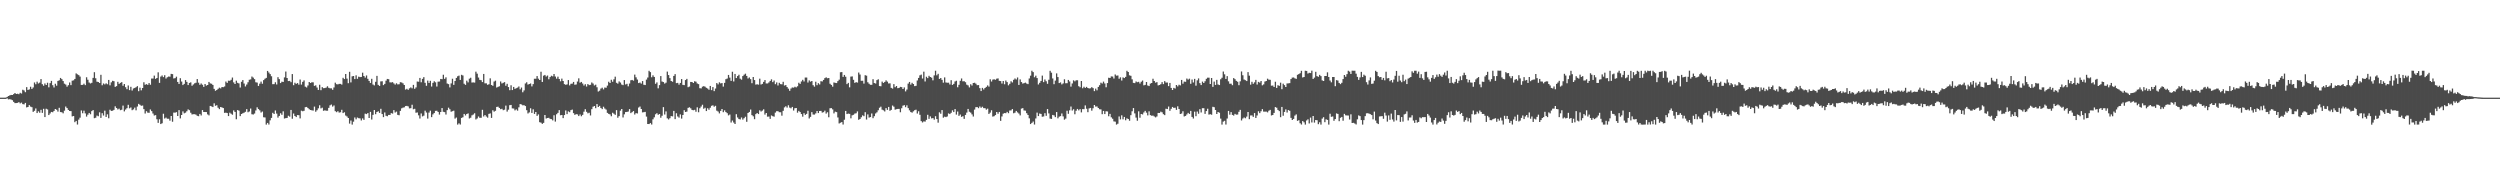 <?xml version="1.0" encoding="UTF-8"?>
<svg xmlns="http://www.w3.org/2000/svg" width="1920" height="150">
  <path d="M0 75.000h1v1.000H0zM1 75.000h1v1.000H1zM2 75.000h1v1.000H2zM3 75.000h1v1.000H3zM4 74.977h1v1.000H4zM5 74.426h1v1.078H5zM6 73.743h1v2.570H6zM7 73.263h1v2.921H7zM8 72.892h1v3.552H8zM9 72.935h1v4.040H9zM10 72.290h1v5.919H10zM11 71.432h1v7.761H11zM12 72.173h1v6.988H12zM13 71.965h1v7.054H13zM14 72.345h1v6.086H14zM15 71.294h1v8.118H15zM16 71.821h1v7.001H16zM17 68.925h1v11.048H17zM18 69.466h1v10.737H18zM19 70.795h1v8.233H19zM20 66.936h1v15.557H20zM21 69.072h1v13.129H21zM22 68.676h1v12.083H22zM23 66.602h1v15.271H23zM24 68.289h1v14.046H24zM25 67.156h1v18.745H25zM26 63.322h1v21.783H26zM27 64.737h1v18.560H27zM28 62.734h1v24.106H28zM29 64.098h1v21.403H29zM30 63.444h1v23.135H30zM31 60.738h1v23.600H31zM32 64.641h1v22.021H32zM33 65.831h1v17.725H33zM34 64.098h1v25.793H34zM35 65.259h1v18.274H35zM36 63.558h1v20.506H36zM37 67.090h1v21.263H37zM38 63.851h1v23.273H38zM39 62.112h1v23.868H39zM40 65.421h1v20.819H40zM41 67.186h1v18.031H41zM42 64.316h1v19.416H42zM43 65.797h1v18.471H43zM44 62.160h1v23.573H44zM45 61.645h1v21.130H45zM46 59.864h1v26.221H46zM47 60.750h1v25.465H47zM48 62.272h1v24.776H48zM49 64.272h1v20.746H49zM50 64.899h1v16.917H50zM51 66.547h1v16.445H51zM52 65.421h1v18.990H52zM53 63.332h1v21.904H53zM54 65.357h1v19.984H54zM55 61.949h1v27.431H55zM56 61.670h1v27.443H56zM57 60.642h1v33.190H57zM58 56.392h1v36.465H58zM59 57.072h1v38.585H59zM60 57.726h1v34.149H60zM61 58.834h1v31.512H61zM62 65.206h1v19.629H62zM63 65.163h1v21.831H63zM64 64.270h1v20.702H64zM65 65.385h1v21.705H65zM66 59.365h1v30.167H66zM67 61.219h1v26.871H67zM68 63.377h1v23.344H68zM69 64.094h1v23.650H69zM70 63.583h1v21.751H70zM71 59.798h1v24.738H71zM72 55.472h1v35.291H72zM73 60.102h1v30.334H73zM74 62.718h1v26.044H74zM75 62.986h1v26.326H75zM76 63.728h1v22.543H76zM77 57.463h1v33.085H77zM78 65.506h1v21.428H78zM79 64.082h1v24.653H79zM80 64.826h1v20.167H80zM81 64.023h1v25.774H81zM82 64.691h1v23.103H82zM83 61.370h1v29.448H83zM84 65.554h1v18.713H84zM85 63.233h1v21.968H85zM86 62.032h1v23.035H86zM87 62.347h1v22.018H87zM88 66.728h1v14.925H88zM89 66.126h1v16.832H89zM90 62.798h1v21.268H90zM91 64.410h1v19.052H91zM92 63.620h1v21.034H92zM93 63.068h1v21.197H93zM94 65.833h1v15.262H94zM95 64.497h1v21.082H95zM96 66.946h1v17.194H96zM97 68.481h1v14.607H97zM98 65.625h1v14.868H98zM99 69.202h1v13.980H99zM100 66.682h1v15.862H100zM101 69.532h1v15.111H101zM102 67.925h1v16.106H102zM103 67.545h1v15.095H103zM104 66.969h1v17.764H104zM105 66.167h1v15.649H105zM106 70.061h1v9.707H106zM107 67.312h1v13.168H107zM108 69.363h1v11.895H108zM109 67.596h1v13.442H109zM110 63.183h1v20.627H110zM111 65.078h1v22.119H111zM112 64.606h1v20.815H112zM113 65.199h1v21.341H113zM114 63.787h1v22.826H114zM115 65.067h1v19.006H115zM116 60.287h1v25.042H116zM117 60.340h1v26.852H117zM118 58.065h1v30.688H118zM119 60.564h1v27.837H119zM120 59.885h1v31.728H120zM121 55.527h1v38.814H121zM122 63.666h1v27.953H122zM123 58.836h1v36.433H123zM124 57.976h1v36.678H124zM125 59.253h1v28.093H125zM126 57.761h1v33.263H126zM127 60.333h1v30.009H127zM128 59.324h1v31.879H128zM129 58.804h1v32.375H129zM130 58.859h1v33.815H130zM131 56.719h1v32.364H131zM132 56.944h1v36.534H132zM133 60.249h1v26.225H133zM134 60.004h1v26.523H134zM135 58.868h1v27.225H135zM136 62.931h1v26.145H136zM137 64.460h1v20.105H137zM138 60.043h1v30.901H138zM139 62.622h1v25.703H139zM140 65.307h1v20.242H140zM141 64.403h1v22.655H141zM142 61.514h1v25.008H142zM143 62.858h1v22.581H143zM144 65.311h1v18.693H144zM145 63.686h1v20.954H145zM146 63.256h1v23.332H146zM147 65.831h1v22.066H147zM148 64.858h1v22.852H148zM149 63.979h1v23.717H149zM150 63.519h1v24.545H150zM151 60.745h1v28.173H151zM152 63.494h1v25.765H152zM153 65.108h1v22.414H153zM154 64.089h1v24.600H154zM155 65.078h1v19.471H155zM156 66.692h1v19.306H156zM157 64.490h1v21.515H157zM158 65.723h1v20.364H158zM159 65.305h1v22.538H159zM160 62.901h1v25.717H160zM161 64.050h1v17.331H161zM162 64.304h1v17.395H162zM163 65.213h1v17.033H163zM164 68.230h1v11.105H164zM165 69.720h1v11.536H165zM166 69.111h1v11.707H166zM167 68.186h1v14.566H167zM168 67.328h1v16.482H168zM169 67.900h1v14.255H169zM170 66.797h1v15.745H170zM171 66.980h1v16.013H171zM172 66.383h1v20.297H172zM173 62.634h1v23.886H173zM174 63.636h1v23.195H174zM175 61.965h1v27.161H175zM176 62.077h1v24.470H176zM177 61.301h1v26.024H177zM178 59.525h1v28.610H178zM179 63.297h1v21.469H179zM180 64.487h1v21.490H180zM181 61.956h1v29.633H181zM182 63.570h1v20.945H182zM183 64.071h1v20.901H183zM184 67.204h1v21.998H184zM185 62.803h1v24.731H185zM186 61.514h1v25.484H186zM187 64.160h1v22.348H187zM188 66.424h1v19.444H188zM189 64.899h1v18.896H189zM190 63.185h1v23.014H190zM191 61.253h1v24.367H191zM192 60.972h1v22.403H192zM193 58.775h1v28.979H193zM194 59.610h1v28.354H194zM195 60.764h1v26.422H195zM196 63.194h1v21.657H196zM197 63.457h1v18.983H197zM198 65.975h1v17.780H198zM199 64.281h1v20.460H199zM200 62.668h1v23.756H200zM201 64.300h1v21.339H201zM202 61.546h1v28.526H202zM203 60.489h1v29.732H203zM204 59.807h1v35.889H204zM205 54.478h1v39.922H205zM206 55.703h1v39.951H206zM207 56.918h1v35.495H207zM208 58.594h1v31.954H208zM209 64.671h1v21.945H209zM210 64.625h1v22.943H210zM211 63.203h1v21.622H211zM212 64.851h1v22.417H212zM213 59.294h1v31.027H213zM214 60.782h1v28.239H214zM215 63.817h1v23.179H215zM216 62.709h1v25.481H216zM217 62.938h1v22.543H217zM218 59.438h1v31.602H218zM219 54.961h1v35.760H219zM220 59.912h1v30.684H220zM221 62.263h1v26.603H221zM222 62.086h1v27.509H222zM223 63.112h1v21.334H223zM224 56.886h1v34.300H224zM225 65.437h1v21.778H225zM226 63.528h1v25.541H226zM227 64.394h1v25.520H227zM228 63.776h1v24.582H228zM229 65.039h1v23.431H229zM230 61.100h1v29.812H230zM231 64.982h1v20.018H231zM232 62.888h1v22.545H232zM233 61.748h1v23.332H233zM234 66.582h1v15.742H234zM235 67.181h1v14.937H235zM236 65.657h1v17.329H236zM237 62.986h1v20.929H237zM238 63.766h1v20.730H238zM239 63.199h1v21.538H239zM240 63.254h1v21.666H240zM241 65.945h1v15.939H241zM242 65.511h1v20.288H242zM243 67.207h1v17.480H243zM244 69.086h1v14.138H244zM245 65.051h1v15.775H245zM246 69.292h1v13.950H246zM247 66.895h1v15.804H247zM248 67.731h1v17.340H248zM249 67.630h1v17.118H249zM250 67.294h1v17.768H250zM251 66.270h1v18.793H251zM252 67.417h1v15.424H252zM253 67.836h1v13.081H253zM254 67.857h1v12.431H254zM255 68.974h1v12.881H255zM256 67.186h1v13.802H256zM257 63.506h1v21.902H257zM258 64.643h1v21.535H258zM259 64.801h1v20.620H259zM260 64.433h1v22.050H260zM261 64.394h1v21.849H261zM262 64.996h1v19.343H262zM263 59.736h1v27.093H263zM264 60.718h1v25.493H264zM265 56.847h1v31.858H265zM266 60.370h1v29.098H266zM267 63.883h1v26.765H267zM268 55.151h1v39.798H268zM269 63.265h1v29.279H269zM270 58.637h1v37.077H270zM271 58.353h1v35.072H271zM272 60.709h1v29.482H272zM273 57.848h1v33.822H273zM274 60.514h1v29.766H274zM275 58.903h1v31.858H275zM276 59.260h1v31.661H276zM277 59.072h1v33.458H277zM278 55.817h1v35.094H278zM279 58.385h1v33.680H279zM280 59.596h1v27.697H280zM281 57.946h1v29.686H281zM282 60.507h1v26.312H282zM283 62.155h1v28.477H283zM284 63.693h1v22.204H284zM285 60.519h1v31.304H285zM286 64.909h1v23.321H286zM287 65.607h1v18.867H287zM288 62.814h1v24.900H288zM289 58.285h1v27.718H289zM290 65.202h1v20.226H290zM291 66.007h1v20.721H291zM292 62.492h1v21.050H292zM293 62.393h1v25.193H293zM294 65.394h1v24.543H294zM295 64.428h1v21.934H295zM296 61.931h1v27.003H296zM297 60.631h1v28.658H297zM298 60.809h1v27.466H298zM299 63.222h1v25.037H299zM300 63.345h1v23.566H300zM301 63.100h1v24.168H301zM302 64.069h1v20.515H302zM303 64.957h1v21.469H303zM304 63.947h1v21.767H304zM305 64.826h1v23.378H305zM306 64.712h1v23.813H306zM307 63.119h1v22.037H307zM308 63.357h1v19.830H308zM309 64.009h1v18.695H309zM310 65.275h1v17.155H310zM311 68.797h1v12.639H311zM312 68.218h1v13.101H312zM313 68.999h1v12.698H313zM314 67.847h1v15.381H314zM315 67.122h1v15.960H315zM316 67.841h1v12.600H316zM317 65.179h1v18.755H317zM318 68.188h1v15.395H318zM319 67.131h1v19.473H319zM320 62.599h1v23.765H320zM321 62.764h1v25.820H321zM322 59.855h1v31.197H322zM323 63.160h1v24.005H323zM324 60.571h1v28.819H324zM325 59.219h1v29.588H325zM326 63.599h1v21.396H326zM327 65.900h1v20.526H327zM328 61.880h1v29.205H328zM329 63.705h1v22.792H329zM330 62.068h1v22.916H330zM331 66.470h1v23.463H331zM332 63.638h1v24.243H332zM333 62.418h1v24.422H333zM334 63.242h1v21.881H334zM335 66.451h1v18.587H335zM336 62.716h1v23.225H336zM337 62.608h1v25.397H337zM338 60.619h1v25.410H338zM339 60.848h1v22.140H339zM340 57.401h1v28.464H340zM341 60.569h1v25.541H341zM342 59.383h1v28.553H342zM343 64.174h1v20.407H343zM344 64.595h1v18.114H344zM345 67.113h1v16.779H345zM346 64.069h1v21.728H346zM347 60.464h1v24.960H347zM348 65.197h1v19.789H348zM349 62.210h1v28.896H349zM350 59.864h1v30.396H350zM351 58.548h1v37.154H351zM352 58.044h1v36.699H352zM353 61.377h1v34.289H353zM354 57.447h1v33.131H354zM355 57.935h1v32.121H355zM356 64.320h1v23.181H356zM357 65.192h1v23.479H357zM358 61.935h1v25.600H358zM359 63.281h1v23.820H359zM360 60.425h1v30.574H360zM361 59.704h1v30.693H361zM362 63.407h1v25.191H362zM363 63.295h1v24.685H363zM364 63.421h1v23.568H364zM365 55.053h1v36.710H365zM366 56.593h1v34.364H366zM367 59.530h1v29.924H367zM368 61.313h1v29.171H368zM369 61.613h1v28.832H369zM370 63.041h1v21.272H370zM371 56.802h1v32.664H371zM372 63.986h1v24.323H372zM373 63.986h1v25.518H373zM374 65.119h1v25.241H374zM375 64.728h1v22.710H375zM376 60.173h1v26.935H376zM377 65.305h1v25.243H377zM378 65.911h1v18.759H378zM379 62.622h1v23.161H379zM380 61.949h1v23.138H380zM381 67.213h1v14.912H381zM382 66.733h1v15.193H382zM383 66.229h1v16.676H383zM384 62.569h1v21.318H384zM385 64.094h1v19.441H385zM386 63.577h1v21.048H386zM387 63.062h1v21.158H387zM388 65.838h1v15.278H388zM389 64.346h1v21.352H389zM390 66.868h1v17.365H390zM391 69.292h1v11.494H391zM392 65.495h1v15.088H392zM393 69.152h1v14.122H393zM394 66.769h1v16.601H394zM395 68.241h1v16.553H395zM396 67.738h1v16.301H396zM397 67.266h1v17.715H397zM398 66.385h1v16.061H398zM399 68.628h1v11.272H399zM400 67.245h1v12.998H400zM401 70.871h1v10.009H401zM402 69.406h1v11.391H402zM403 64.080h1v17.379H403zM404 63.201h1v21.421H404zM405 64.986h1v22.133H405zM406 64.506h1v21.806H406zM407 64.119h1v19.032H407zM408 66.360h1v20.368H408zM409 64.634h1v19.343H409zM410 60.484h1v27.015H410zM411 60.471h1v25.555H411zM412 58.415h1v30.547H412zM413 60.427h1v27.422H413zM414 61.459h1v32.375H414zM415 55.115h1v39.079H415zM416 62.910h1v32.224H416zM417 58.102h1v36.273H417zM418 57.573h1v30.730H418zM419 58.804h1v32.249H419zM420 58.008h1v32.602H420zM421 60.853h1v29.604H421zM422 59.180h1v32.124H422zM423 58.175h1v33.316H423zM424 58.642h1v33.824H424zM425 56.845h1v31.684H425zM426 58.768h1v34.637H426zM427 60.402h1v27.351H427zM428 58.866h1v27.800H428zM429 60.670h1v23.932H429zM430 62.473h1v26.038H430zM431 60.368h1v27.928H431zM432 62.194h1v28.537H432zM433 64.593h1v23.760H433zM434 65.108h1v19.723H434zM435 64.817h1v22.838H435zM436 61.498h1v24.072H436zM437 65.600h1v20.592H437zM438 64.355h1v20.210H438zM439 64.222h1v19.977H439zM440 62.936h1v23.939H440zM441 65.101h1v23.129H441zM442 64.890h1v22.771H442zM443 62.604h1v25.259H443zM444 60.164h1v28.960H444zM445 63.487h1v24.440H445zM446 62.920h1v26.379H446zM447 64.137h1v24.065H447zM448 65.675h1v20.103H448zM449 64.650h1v19.240H449zM450 66.431h1v19.423H450zM451 64.581h1v22.474H451zM452 65.403h1v21.156H452zM453 65.110h1v23.579H453zM454 63.357h1v20.515H454zM455 64.169h1v17.777H455zM456 65.634h1v15.765H456zM457 65.034h1v18.073H457zM458 67.023h1v12.881H458zM459 70.294h1v11.870H459zM460 69.658h1v11.655H460zM461 68.060h1v14.836H461zM462 67.307h1v16.505H462zM463 68.683h1v13.291H463zM464 67.227h1v16.152H464zM465 67.378h1v16.784H465zM466 65.719h1v20.947H466zM467 62.787h1v24.678H467zM468 63.760h1v24.078H468zM469 61.214h1v28.100H469zM470 62.769h1v23.801H470zM471 60.905h1v26.454H471zM472 58.859h1v29.372H472zM473 63.597h1v20.963H473zM474 64.254h1v26.152H474zM475 62.492h1v26.692H475zM476 63.359h1v21.618H476zM477 64.911h1v18.816H477zM478 65.403h1v24.802H478zM479 61.510h1v26.292H479zM480 64.881h1v21.178H480zM481 64.366h1v21.606H481zM482 66.284h1v19.395H482zM483 64.137h1v19.702H483zM484 61.661h1v25.223H484zM485 61.398h1v24.712H485zM486 61.977h1v23.328H486zM487 57.298h1v30.675H487zM488 59.379h1v27.486H488zM489 61.075h1v26.056H489zM490 63.801h1v18.775H490zM491 63.368h1v18.441H491zM492 64.215h1v19.489H492zM493 62.283h1v24.060H493zM494 65.087h1v21.098H494zM495 65.355h1v20.567H495zM496 61.123h1v28.423H496zM497 59.571h1v35.660H497zM498 54.380h1v40.897H498zM499 55.419h1v39.120H499zM500 59.344h1v36.314H500zM501 57.859h1v33.778H501zM502 59.095h1v31.030H502zM503 64.375h1v23.369H503zM504 63.306h1v23.641H504zM505 67.820h1v20.357H505zM506 65.382h1v22.153H506zM507 58.438h1v31.975H507zM508 62.638h1v26.253H508zM509 63.018h1v19.242H509zM510 64.204h1v23.769H510zM511 63.464h1v22.066H511zM512 55.005h1v35.850H512zM513 57.630h1v34.138H513zM514 60.015h1v30.755H514zM515 62.206h1v26.946H515zM516 62.785h1v26.601H516zM517 58.319h1v26.852H517zM518 56.946h1v34.547H518zM519 63.826h1v23.158H519zM520 63.650h1v25.806H520zM521 65.034h1v25.307H521zM522 63.716h1v24.165H522zM523 60.748h1v30.336H523zM524 65.174h1v23.154H524zM525 65.369h1v19.251H525zM526 61.514h1v24.500H526zM527 60.578h1v25.131H527zM528 66.959h1v15.894H528zM529 66.479h1v15.894H529zM530 62.924h1v20.293H530zM531 62.981h1v21.462H531zM532 63.737h1v20.931H532zM533 62.393h1v21.920H533zM534 62.734h1v23.074H534zM535 64.124h1v18.308H535zM536 64.595h1v21.602H536zM537 67.740h1v15.417H537zM538 67.893h1v13.909H538zM539 66.547h1v13.870H539zM540 66.158h1v17.331H540zM541 66.563h1v16.175H541zM542 67.413h1v17.862H542zM543 67.973h1v15.191H543zM544 68.937h1v15.314H544zM545 66.003h1v16.715H545zM546 69.209h1v12.048H546zM547 66.861h1v14.033H547zM548 69.999h1v11.984H548zM549 68.001h1v13.259H549zM550 63.778h1v21.233H550zM551 64.794h1v20.849H551zM552 63.215h1v23.891H552zM553 64.025h1v21.146H553zM554 63.778h1v19.913H554zM555 66.486h1v19.698H555zM556 63.666h1v21.078H556zM557 60.841h1v25.250H557zM558 60.329h1v26.587H558zM559 57.534h1v31.078H559zM560 59.601h1v28.374H560zM561 62.128h1v31.954H561zM562 55.101h1v37.443H562zM563 62.556h1v31.535H563zM564 56.797h1v38.452H564zM565 59.962h1v27.759H565zM566 58.415h1v31.812H566zM567 57.372h1v34.074H567zM568 60.397h1v31.357H568zM569 61.189h1v29.002H569zM570 58.397h1v33.435H570zM571 57.369h1v33.430H571zM572 56.598h1v33.044H572zM573 58.333h1v35.213H573zM574 60.258h1v26.507H574zM575 59.482h1v26.479H575zM576 60.750h1v23.392H576zM577 63.881h1v24.527H577zM578 59.134h1v30.226H578zM579 61.482h1v30.057H579zM580 64.986h1v22.680H580zM581 64.732h1v22.044H581zM582 65.002h1v22.614H582zM583 60.429h1v24.284H583zM584 64.911h1v20.755H584zM585 64.412h1v20.535H585zM586 62.853h1v21.121H586zM587 61.489h1v26.546H587zM588 64.105h1v22.659H588zM589 64.089h1v25.536H589zM590 63.341h1v26.145H590zM591 62.176h1v29.095H591zM592 60.951h1v27.745H592zM593 63.089h1v26.134H593zM594 61.874h1v27.715H594zM595 64.641h1v21.861H595zM596 63.288h1v22.121H596zM597 65.614h1v19.764H597zM598 63.574h1v22.595H598zM599 64.618h1v21.609H599zM600 64.753h1v24.099H600zM601 62.840h1v22.254H601zM602 65.698h1v16.798H602zM603 65.330h1v16.306H603zM604 66.854h1v15.770H604zM605 68.088h1v12.753H605zM606 69.733h1v12.900H606zM607 67.999h1v15.211H607zM608 67.172h1v14.944H608zM609 67.332h1v17.537H609zM610 66.605h1v16.541H610zM611 67.129h1v15.800H611zM612 66.227h1v20.320H612zM613 63.547h1v21.581H613zM614 64.419h1v21.650H614zM615 62.583h1v24.998H615zM616 61.267h1v28.338H616zM617 62.574h1v24.353H617zM618 59.534h1v28.672H618zM619 59.553h1v27.910H619zM620 63.368h1v21.677H620zM621 61.727h1v29.265H621zM622 62.725h1v27.015H622zM623 62.222h1v23.872H623zM624 65.458h1v22.508H624zM625 66.538h1v21.490H625zM626 62.778h1v24.289H626zM627 65.428h1v19.812H627zM628 63.874h1v22.955H628zM629 64.879h1v20.348H629zM630 62.370h1v22.758H630zM631 62.569h1v23.904H631zM632 61.379h1v24.809H632zM633 59.995h1v24.978H633zM634 59.367h1v27.898H634zM635 60.118h1v26.081H635zM636 59.889h1v30.146H636zM637 64.297h1v18.851H637zM638 65.213h1v17.812H638zM639 66.586h1v17.425H639zM640 63.320h1v23.790H640zM641 63.638h1v22.147H641zM642 63.819h1v22.284H642zM643 62.318h1v27.919H643zM644 61.205h1v33.632H644zM645 55.522h1v38.743H645zM646 55.364h1v38.386H646zM647 59.035h1v36.626H647zM648 57.543h1v34.415H648zM649 58.921h1v26.273H649zM650 64.622h1v23.003H650zM651 63.618h1v23.614H651zM652 67.081h1v20.350H652zM653 58.823h1v32.069H653zM654 58.667h1v29.890H654zM655 61.272h1v26.910H655zM656 63.622h1v23.607H656zM657 63.091h1v23.911H657zM658 63.457h1v22.110H658zM659 55.687h1v36.335H659zM660 57.225h1v34.151H660zM661 62.048h1v27.990H661zM662 61.979h1v26.608H662zM663 64.215h1v25.026H663zM664 57.758h1v28.427H664zM665 58.102h1v33.675H665zM666 63.181h1v24.685H666zM667 64.325h1v25.992H667zM668 65.147h1v24.779H668zM669 65.112h1v22.048H669zM670 60.816h1v29.942H670zM671 63.812h1v25.410H671zM672 64.176h1v22.943H672zM673 61.542h1v24.726H673zM674 60.873h1v23.815H674zM675 66.106h1v16.635H675zM676 66.250h1v15.692H676zM677 62.668h1v21.572H677zM678 63.677h1v21.055H678zM679 62.920h1v22.668H679zM680 61.677h1v21.384H680zM681 62.686h1v21.705H681zM682 64.121h1v18.011H682zM683 64.023h1v21.064H683zM684 67.500h1v16.855H684zM685 68.024h1v13.007H685zM686 64.613h1v17.292H686zM687 66.994h1v17.246H687zM688 66.053h1v17.823H688zM689 67.712h1v15.937H689zM690 67.509h1v16.102H690zM691 66.737h1v19.501H691zM692 66.914h1v16.251H692zM693 68.333h1v12.820H693zM694 67.108h1v13.616H694zM695 70.173h1v12.135H695zM696 68.749h1v12.151H696zM697 64.227h1v18.826H697zM698 62.926h1v21.835H698zM699 64.959h1v21.105H699zM700 63.574h1v22.959H700zM701 64.515h1v20.995H701zM702 66.161h1v18.459H702zM703 65.881h1v18.356H703zM704 61.782h1v25.422H704zM705 59.878h1v25.571H705zM706 57.838h1v30.352H706zM707 57.312h1v35.724H707zM708 60.317h1v33.746H708zM709 55.035h1v38.175H709zM710 62.583h1v30.785H710zM711 58.914h1v33.133H711zM712 60.022h1v28.134H712zM713 58.191h1v33.124H713zM714 59.118h1v30.279H714zM715 59.642h1v31.295H715zM716 61.718h1v28.954H716zM717 57.898h1v34.012H717zM718 54.341h1v34.875H718zM719 57.843h1v33.620H719zM720 56.701h1v37.514H720zM721 60.606h1v25.683H721zM722 59.896h1v27.434H722zM723 61.333h1v23.186H723zM724 63.483h1v26.905H724zM725 59.431h1v30.153H725zM726 63.357h1v26.624H726zM727 63.565h1v25.905H727zM728 63.476h1v23.625H728zM729 64.881h1v22.737H729zM730 61.608h1v25.019H730zM731 65.213h1v19.530H731zM732 64.403h1v21.659H732zM733 62.585h1v21.174H733zM734 61.981h1v26.040H734zM735 67.019h1v18.615H735zM736 65.103h1v23.902H736zM737 62.032h1v25.953H737zM738 60.283h1v29.457H738zM739 62.482h1v26.754H739zM740 62.345h1v28.951H740zM741 63.146h1v25.111H741zM742 65.046h1v21.412H742zM743 65.586h1v18.086H743zM744 67.140h1v18.690H744zM745 64.705h1v21.769H745zM746 65.694h1v22.160H746zM747 63.762h1v25.740H747zM748 63.531h1v20.629H748zM749 64.249h1v18.089H749zM750 65.458h1v16.791H750zM751 65.346h1v17.747H751zM752 67.708h1v14.074H752zM753 69.944h1v12.849H753zM754 67.477h1v14.500H754zM755 68.729h1v14.321H755zM756 67.589h1v15.509H756zM757 66.735h1v17.475H757zM758 65.609h1v17.844H758zM759 66.529h1v20.966H759zM760 60.892h1v25.566H760zM761 62.620h1v22.085H761zM762 61.139h1v28.402H762zM763 60.878h1v28.372H763zM764 61.308h1v27.038H764zM765 60.423h1v25.587H765zM766 60.203h1v27.164H766zM767 62.112h1v23.852H767zM768 62.279h1v30.521H768zM769 64.133h1v25.314H769zM770 62.226h1v25.058H770zM771 64.737h1v22.103H771zM772 61.862h1v25.051H772zM773 63.098h1v22.824H773zM774 65.554h1v21.394H774zM775 64.378h1v20.531H775zM776 62.402h1v22.392H776zM777 63.343h1v20.414H777zM778 61.283h1v25.692H778zM779 60.283h1v26.266H779zM780 61.052h1v24.140H780zM781 59.491h1v26.834H781zM782 65.211h1v21.984H782zM783 60.981h1v27.633H783zM784 63.039h1v20.384H784zM785 64.211h1v18.846H785zM786 63.826h1v20.991H786zM787 63.437h1v21.558H787zM788 64.174h1v22.751H788zM789 64.625h1v23.669H789zM790 60.237h1v30.636H790zM791 58.122h1v37.143H791zM792 54.323h1v40.047H792zM793 55.419h1v37.903H793zM794 59.365h1v36.292H794zM795 58.134h1v32.842H795zM796 59.942h1v26.543H796zM797 64.883h1v24.259H797zM798 63.570h1v23.607H798zM799 62.171h1v25.319H799zM800 58.074h1v31.567H800zM801 63.080h1v26.340H801zM802 61.052h1v25.907H802zM803 62.432h1v26.527H803zM804 64.341h1v19.409H804zM805 61.230h1v25.857H805zM806 54.369h1v36.726H806zM807 55.808h1v35.513H807zM808 60.242h1v28.040H808zM809 64.668h1v23.973H809zM810 61.906h1v28.056H810zM811 56.362h1v29.697H811zM812 59.184h1v31.675H812zM813 63.808h1v25.768H813zM814 63.265h1v25.903H814zM815 64.842h1v22.295H815zM816 64.048h1v25.340H816zM817 60.892h1v31.002H817zM818 63.936h1v27.152H818zM819 63.899h1v21.142H819zM820 61.377h1v26.031H820zM821 62.567h1v22.169H821zM822 66.499h1v15.301H822zM823 64.121h1v20.792H823zM824 61.697h1v22.195H824zM825 62.469h1v25.312H825zM826 61.638h1v23.401H826zM827 61.629h1v22.046H827zM828 66.216h1v18.574H828zM829 67.019h1v16.814H829zM830 62.228h1v24.069H830zM831 67.799h1v16.010H831zM832 66.591h1v17.267H832zM833 67.527h1v13.426H833zM834 66.696h1v16.800H834zM835 67.598h1v18.549H835zM836 67.941h1v15.303H836zM837 67.770h1v15.118H837zM838 66.898h1v18.073H838zM839 67.701h1v15.466H839zM840 70.010h1v10.609H840zM841 68.047h1v13.824H841zM842 69.351h1v12.424H842zM843 66.742h1v16.205H843zM844 65.435h1v18.505H844zM845 63.503h1v20.531H845zM846 64.169h1v23.559H846zM847 62.682h1v22.492H847zM848 64.112h1v23.490H848zM849 67.001h1v18.466H849zM850 63.776h1v21.806H850zM851 59.690h1v29.622H851zM852 59.901h1v27.544H852zM853 58.658h1v31.451H853zM854 58.784h1v32.401H854zM855 60.299h1v32.938H855zM856 57.207h1v36.237H856zM857 58.095h1v37.614H857zM858 57.944h1v37.067H858zM859 60.464h1v28.995H859zM860 59.383h1v32.295H860zM861 61.826h1v26.745H861zM862 59.441h1v32.197H862zM863 59.942h1v29.862H863zM864 59.038h1v33.314H864zM865 54.359h1v36.514H865zM866 55.273h1v36.113H866zM867 57.864h1v34.866H867zM868 58.221h1v30.258H868zM869 60.928h1v24.516H869zM870 63.625h1v19.352H870zM871 63.828h1v23.282H871zM872 62.569h1v27.766H872zM873 63.151h1v29.567H873zM874 62.803h1v22.689H874zM875 64.165h1v26.262H875zM876 62.748h1v24.797H876zM877 61.835h1v26.058H877zM878 65.547h1v20.821H878zM879 65.167h1v19.991H879zM880 62.979h1v23.559H880zM881 65.620h1v22.991H881zM882 66.094h1v19.416H882zM883 64.222h1v24.220H883zM884 63.741h1v25.131H884zM885 60.466h1v28.340H885zM886 62.208h1v27.230H886zM887 63.512h1v26.653H887zM888 63.057h1v26.365H888zM889 65.598h1v21.135H889zM890 65.305h1v21.465H890zM891 64.677h1v21.105H891zM892 63.080h1v23.181H892zM893 64.634h1v23.051H893zM894 62.292h1v26.127H894zM895 63.405h1v20.087H895zM896 63.403h1v20.375H896zM897 66.154h1v15.678H897zM898 63.684h1v21.428H898zM899 67.520h1v16.033H899zM900 69.120h1v12.991H900zM901 67.481h1v15.401H901zM902 67.985h1v14.713H902zM903 65.259h1v19.105H903zM904 66.362h1v15.319H904zM905 65.078h1v18.629H905zM906 65.572h1v21.973H906zM907 61.395h1v25.806H907zM908 64.252h1v21.185H908zM909 62.663h1v26.761H909zM910 62.805h1v26.239H910zM911 60.313h1v27.585H911zM912 61.153h1v25.532H912zM913 60.402h1v27.102H913zM914 64.382h1v20.789H914zM915 61.091h1v28.729H915zM916 63.322h1v27.713H916zM917 60.587h1v25.188H917zM918 65.794h1v23.440H918zM919 61.674h1v23.973H919zM920 60.235h1v27.129H920zM921 63.849h1v20.023H921zM922 65.321h1v21.048H922zM923 62.688h1v20.425H923zM924 63.746h1v19.345H924zM925 62.407h1v25.024H925zM926 60.496h1v24.804H926zM927 59.640h1v23.859H927zM928 59.644h1v28.391H928zM929 64.506h1v23.197H929zM930 59.910h1v28.217H930zM931 66.726h1v15.285H931zM932 62.693h1v19.661H932zM933 65.206h1v19.288H933zM934 61.313h1v26.228H934zM935 64.851h1v21.176H935zM936 65.339h1v21.222H936zM937 60.860h1v30.238H937zM938 59.704h1v35.994H938zM939 54.920h1v38.470H939zM940 57.099h1v35.669H940zM941 60.601h1v35.067H941zM942 58.468h1v32.547H942zM943 62.448h1v22.760H943zM944 64.309h1v23.779H944zM945 64.263h1v21.849H945zM946 65.430h1v22.829H946zM947 59.937h1v28.862H947zM948 60.821h1v26.642H948zM949 62.100h1v25.960H949zM950 62.778h1v25.184H950zM951 65.424h1v20.435H951zM952 62.476h1v21.920H952zM953 54.865h1v37.630H953zM954 57.818h1v33.229H954zM955 61.057h1v29.169H955zM956 61.583h1v29.251H956zM957 62.254h1v27.280H957zM958 55.412h1v30.597H958zM959 58.136h1v33.398H959zM960 65.034h1v23.621H960zM961 62.814h1v25.825H961zM962 64.382h1v25.383H962zM963 63.247h1v23.570H963zM964 61.313h1v29.285H964zM965 64.897h1v23.758H965zM966 62.881h1v22.572H966zM967 63.435h1v23.472H967zM968 62.231h1v23.232H968zM969 65.556h1v18.281H969zM970 64.808h1v20.915H970zM971 62.608h1v23.172H971zM972 62.222h1v23.497H972zM973 60.404h1v25.925H973zM974 61.192h1v23.852H974zM975 61.304h1v23.062H975zM976 65.815h1v22.842H976zM977 65.689h1v22.630H977zM978 66.815h1v19.892H978zM979 62.787h1v19.462H979zM980 67.552h1v15.163H980zM981 65.408h1v19.036H981zM982 65.950h1v19.414H982zM983 63.474h1v26.521H983zM984 68.497h1v13.616H984zM985 64.259h1v24.621H985zM986 65.369h1v20.620H986zM987 66.836h1v17.182H987zM988 64.082h1v22.348H988zM989 63.988h1v20.549H989zM990 63.821h1v21.249H990zM991 60.727h1v29.814H991zM992 59.608h1v32.529H992zM993 59.468h1v31.870H993zM994 60.148h1v28.638H994zM995 60.580h1v27.290H995zM996 57.431h1v35.406H996zM997 56.873h1v35.440H997zM998 56.211h1v38.470H998zM999 54.366h1v41.286H999zM1000 59.493h1v33.483H1000zM1001 59.143h1v34.815H1001zM1002 54.318h1v41.377H1002zM1003 54.469h1v38.063H1003zM1004 56.470h1v35.179H1004zM1005 55.930h1v38.912H1005zM1006 56.136h1v34.167H1006zM1007 54.277h1v39.784H1007zM1008 60.635h1v28.466H1008zM1009 59.576h1v34.586H1009zM1010 55.126h1v37.040H1010zM1011 58.445h1v33.900H1011zM1012 58.967h1v36.404H1012zM1013 57.504h1v36.383H1013zM1014 58.472h1v37.198H1014zM1015 61.757h1v29.322H1015zM1016 62.187h1v27.805H1016zM1017 58.390h1v35.458H1017zM1018 58.351h1v33.307H1018zM1019 55.545h1v36.559H1019zM1020 59.161h1v36.530H1020zM1021 61.828h1v25.518H1021zM1022 63.245h1v26.454H1022zM1023 59.161h1v30.304H1023zM1024 59.134h1v33.664H1024zM1025 66.211h1v25.243H1025zM1026 61.558h1v25.555H1026zM1027 61.828h1v25.660H1027zM1028 63.718h1v29.361H1028zM1029 64.593h1v25.893H1029zM1030 63.574h1v26.216H1030zM1031 60.720h1v32.021H1031zM1032 57.621h1v29.807H1032zM1033 58.916h1v29.663H1033zM1034 56.939h1v31.744H1034zM1035 54.348h1v34.401H1035zM1036 55.003h1v36.779H1036zM1037 56.781h1v31.016H1037zM1038 54.291h1v40.153H1038zM1039 54.307h1v40.020H1039zM1040 54.327h1v40.524H1040zM1041 56.554h1v39.027H1041zM1042 59.013h1v32.641H1042zM1043 61.336h1v27.301H1043zM1044 59.425h1v29.787H1044zM1045 55.174h1v37.056H1045zM1046 59.166h1v36.548H1046zM1047 57.353h1v34.884H1047zM1048 58.161h1v31.027H1048zM1049 63.107h1v23.955H1049zM1050 64.899h1v22.041H1050zM1051 61.748h1v25.543H1051zM1052 59.454h1v28.265H1052zM1053 64.387h1v23.982H1053zM1054 64.153h1v27.512H1054zM1055 61.945h1v23.774H1055zM1056 54.350h1v38.207H1056zM1057 55.270h1v39.283H1057zM1058 58.397h1v36.871H1058zM1059 59.335h1v30.091H1059zM1060 59.155h1v30.151H1060zM1061 61.308h1v27.866H1061zM1062 59.866h1v31.364H1062zM1063 61.709h1v24.818H1063zM1064 55.106h1v33.604H1064zM1065 60.203h1v33.174H1065zM1066 59.953h1v28.686H1066zM1067 62.354h1v29.633H1067zM1068 61.420h1v25.829H1068zM1069 63.322h1v28.434H1069zM1070 61.105h1v32.295H1070zM1071 58.230h1v26.255H1071zM1072 54.474h1v37.985H1072zM1073 62.743h1v25.603H1073zM1074 58.166h1v30.304H1074zM1075 61.830h1v31.789H1075zM1076 63.139h1v26.761H1076zM1077 57.408h1v35.971H1077zM1078 62.384h1v25.452H1078zM1079 61.132h1v26.280H1079zM1080 64.558h1v21.021H1080zM1081 60.361h1v32.160H1081zM1082 59.736h1v30.549H1082zM1083 59.150h1v31.071H1083zM1084 54.781h1v33.730H1084zM1085 55.911h1v36.639H1085zM1086 54.325h1v40.059H1086zM1087 54.337h1v37.791H1087zM1088 56.564h1v37.603H1088zM1089 54.982h1v38.683H1089zM1090 59.784h1v30.370H1090zM1091 56.980h1v33.852H1091zM1092 60.146h1v29.796H1092zM1093 61.377h1v28.656H1093zM1094 55.261h1v34.650H1094zM1095 55.103h1v38.573H1095zM1096 59.393h1v28.127H1096zM1097 60.924h1v27.805H1097zM1098 62.746h1v27.596H1098zM1099 59.798h1v34.268H1099zM1100 57.653h1v38.026H1100zM1101 60.585h1v31.604H1101zM1102 59.324h1v31.236H1102zM1103 57.298h1v38.310H1103zM1104 58.916h1v35.349H1104zM1105 56.955h1v36.401H1105zM1106 58.127h1v35.536H1106zM1107 59.015h1v31.993H1107zM1108 57.328h1v35.316H1108zM1109 55.655h1v39.436H1109zM1110 58.035h1v34.774H1110zM1111 54.325h1v34.110H1111zM1112 60.233h1v25.962H1112zM1113 63.785h1v26.488H1113zM1114 59.088h1v26.431H1114zM1115 63.531h1v24.783H1115zM1116 64.194h1v24.591H1116zM1117 62.892h1v25.342H1117zM1118 60.782h1v24.120H1118zM1119 63.858h1v22.087H1119zM1120 61.990h1v23.316H1120zM1121 58.607h1v29.036H1121zM1122 61.539h1v25.198H1122zM1123 57.834h1v31.272H1123zM1124 55.863h1v37.630H1124zM1125 57.651h1v34.593H1125zM1126 60.748h1v29.539H1126zM1127 63.268h1v29.929H1127zM1128 61.345h1v29.436H1128zM1129 63.318h1v30.787H1129zM1130 63.483h1v24.225H1130zM1131 66.614h1v18.292H1131zM1132 63.002h1v24.992H1132zM1133 60.997h1v26.731H1133zM1134 59.995h1v25.784H1134zM1135 59.168h1v27.958H1135zM1136 64.831h1v20.059H1136zM1137 67.021h1v18.947H1137zM1138 62.743h1v24.742H1138zM1139 62.874h1v24.648H1139zM1140 58.747h1v30.157H1140zM1141 57.603h1v36.042H1141zM1142 55.126h1v33.858H1142zM1143 61.171h1v28.944H1143zM1144 62.615h1v29.633H1144zM1145 60.752h1v31.597H1145zM1146 54.325h1v37.251H1146zM1147 58.445h1v32.746H1147zM1148 62.114h1v28.654H1148zM1149 58.438h1v35.126H1149zM1150 54.243h1v36.987H1150zM1151 54.318h1v38.326H1151zM1152 54.272h1v36.081H1152zM1153 59.445h1v33.140H1153zM1154 60.558h1v35.092H1154zM1155 60.903h1v28.020H1155zM1156 55.408h1v35.875H1156zM1157 56.255h1v32.794H1157zM1158 56.094h1v35.419H1158zM1159 58.587h1v35.783H1159zM1160 60.056h1v32.817H1160zM1161 58.488h1v37.175H1161zM1162 63.371h1v28.391H1162zM1163 61.246h1v28.313H1163zM1164 60.683h1v32.133H1164zM1165 61.851h1v26.260H1165zM1166 57.772h1v35.506H1166zM1167 60.201h1v32.401H1167zM1168 65.117h1v25.399H1168zM1169 62.345h1v26.324H1169zM1170 59.258h1v32.199H1170zM1171 61.812h1v27.644H1171zM1172 61.391h1v26.933H1172zM1173 63.709h1v26.482H1173zM1174 59.148h1v27.219H1174zM1175 62.366h1v28.832H1175zM1176 61.530h1v27.979H1176zM1177 61.139h1v32.506H1177zM1178 61.027h1v30.153H1178zM1179 56.822h1v34.943H1179zM1180 59.988h1v29.752H1180zM1181 63.599h1v24.461H1181zM1182 60.615h1v33.092H1182zM1183 62.590h1v29.606H1183zM1184 62.650h1v28.045H1184zM1185 64.023h1v25.930H1185zM1186 62.931h1v22.948H1186zM1187 62.457h1v26.557H1187zM1188 62.521h1v27.448H1188zM1189 64.494h1v21.849H1189zM1190 65.639h1v21.426H1190zM1191 67.536h1v17.372H1191zM1192 67.948h1v15.534H1192zM1193 66.405h1v17.020H1193zM1194 68.555h1v12.870H1194zM1195 64.396h1v19.318H1195zM1196 63.405h1v20.515H1196zM1197 62.038h1v27.935H1197zM1198 66.476h1v20.554H1198zM1199 65.694h1v18.970H1199zM1200 62.414h1v28.555H1200zM1201 56.703h1v33.447H1201zM1202 58.015h1v32.895H1202zM1203 63.929h1v26.642H1203zM1204 60.754h1v25.903H1204zM1205 57.960h1v33.229H1205zM1206 54.355h1v36.257H1206zM1207 56.980h1v37.390H1207zM1208 62.993h1v28.185H1208zM1209 61.631h1v32.327H1209zM1210 58.504h1v26.832H1210zM1211 59.754h1v32.851H1211zM1212 60.372h1v32.879H1212zM1213 57.351h1v28.949H1213zM1214 59.065h1v33.408H1214zM1215 58.484h1v32.256H1215zM1216 61.867h1v25.733H1216zM1217 61.764h1v26.912H1217zM1218 60.889h1v23.827H1218zM1219 63.668h1v25.809H1219zM1220 62.171h1v25.838H1220zM1221 56.275h1v34.410H1221zM1222 57.408h1v34.682H1222zM1223 61.366h1v29.134H1223zM1224 57.699h1v33.778H1224zM1225 59.377h1v31.524H1225zM1226 63.696h1v26.429H1226zM1227 63.677h1v25.058H1227zM1228 61.157h1v25.472H1228zM1229 60.864h1v30.366H1229zM1230 57.115h1v36.820H1230zM1231 58.862h1v36.809H1231zM1232 55.788h1v39.892H1232zM1233 60.166h1v32.609H1233zM1234 59.962h1v35.717H1234zM1235 62.386h1v30.840H1235zM1236 54.369h1v36.495H1236zM1237 62.119h1v22.996H1237zM1238 57.069h1v30.306H1238zM1239 56.538h1v31.121H1239zM1240 60.482h1v28.349H1240zM1241 60.036h1v32.936H1241zM1242 55.680h1v38.757H1242zM1243 54.300h1v32.584H1243zM1244 56.319h1v33.321H1244zM1245 59.358h1v29.233H1245zM1246 57.488h1v27.377H1246zM1247 54.538h1v38.070H1247zM1248 60.084h1v34.156H1248zM1249 59.454h1v34.719H1249zM1250 57.504h1v33.073H1250zM1251 62.144h1v23.900H1251zM1252 54.414h1v38.068H1252zM1253 60.125h1v29.269H1253zM1254 55.383h1v36.218H1254zM1255 57.761h1v33.971H1255zM1256 56.850h1v34.527H1256zM1257 54.350h1v39.665H1257zM1258 55.035h1v40.627H1258zM1259 59.887h1v34.573H1259zM1260 54.378h1v41.251H1260zM1261 59.715h1v36.005H1261zM1262 56.701h1v39.011H1262zM1263 54.305h1v41.350H1263zM1264 55.678h1v36.411H1264zM1265 54.293h1v41.393H1265zM1266 54.627h1v39.288H1266zM1267 54.314h1v41.338H1267zM1268 58.225h1v34.918H1268zM1269 54.316h1v41.057H1269zM1270 55.453h1v36.532H1270zM1271 56.255h1v39.436H1271zM1272 63.096h1v26.765H1272zM1273 59.486h1v31.950H1273zM1274 55.257h1v39.077H1274zM1275 55.193h1v37.992H1275zM1276 54.680h1v39.004H1276zM1277 59.805h1v34.962H1277zM1278 54.357h1v40.178H1278zM1279 54.920h1v33.517H1279zM1280 59.635h1v30.400H1280zM1281 63.284h1v23.792H1281zM1282 61.940h1v22.646H1282zM1283 61.935h1v21.352H1283zM1284 65.034h1v20.164H1284zM1285 60.972h1v27.848H1285zM1286 63.728h1v27.502H1286zM1287 62.537h1v23.520H1287zM1288 58.154h1v30.279H1288zM1289 58.445h1v29.729H1289zM1290 66.360h1v20.515H1290zM1291 57.493h1v30.723H1291zM1292 59.429h1v31.558H1292zM1293 59.065h1v29.807H1293zM1294 58.905h1v32.188H1294zM1295 62.945h1v29.768H1295zM1296 59.003h1v34.943H1296zM1297 54.254h1v37.917H1297zM1298 60.354h1v34.007H1298zM1299 59.200h1v36.422H1299zM1300 56.536h1v32.371H1300zM1301 58.392h1v33.030H1301zM1302 59.637h1v28.027H1302zM1303 59.287h1v32.311H1303zM1304 58.811h1v30.702H1304zM1305 57.010h1v34.097H1305zM1306 55.911h1v35.385H1306zM1307 57.117h1v36.964H1307zM1308 58.003h1v30.087H1308zM1309 59.097h1v27.571H1309zM1310 58.150h1v28.276H1310zM1311 61.290h1v27.274H1311zM1312 62.931h1v22.282H1312zM1313 58.797h1v30.743H1313zM1314 61.546h1v29.244H1314zM1315 65.712h1v19.908H1315zM1316 63.840h1v23.364H1316zM1317 60.754h1v25.662H1317zM1318 63.638h1v19.567H1318zM1319 66.685h1v19.750H1319zM1320 63.659h1v21.616H1320zM1321 62.716h1v24.042H1321zM1322 65.950h1v22.341H1322zM1323 65.902h1v20.638H1323zM1324 63.565h1v24.641H1324zM1325 64.110h1v23.467H1325zM1326 60.992h1v28.283H1326zM1327 63.368h1v25.980H1327zM1328 65.495h1v22.323H1328zM1329 63.817h1v25.150H1329zM1330 64.778h1v20.327H1330zM1331 66.840h1v18.935H1331zM1332 64.771h1v21.593H1332zM1333 65.691h1v20.251H1333zM1334 65.586h1v22.007H1334zM1335 63.100h1v25.310H1335zM1336 63.892h1v17.935H1336zM1337 65.115h1v16.557H1337zM1338 65.247h1v16.903H1338zM1339 67.966h1v11.586H1339zM1340 69.697h1v11.533H1340zM1341 69.115h1v11.712H1341zM1342 68.374h1v14.358H1342zM1343 66.998h1v14.653H1343zM1344 68.136h1v15.598H1344zM1345 66.900h1v15.571H1345zM1346 67.131h1v15.752H1346zM1347 67.435h1v19.549H1347zM1348 66.559h1v14.790H1348zM1349 67.014h1v14.928H1349zM1350 66.870h1v16.461H1350zM1351 70.129h1v10.252H1351zM1352 67.152h1v13.667H1352zM1353 68.932h1v12.163H1353zM1354 67.399h1v15.804H1354zM1355 69.974h1v11.984H1355zM1356 68.578h1v12.719H1356zM1357 69.418h1v11.343H1357zM1358 66.566h1v15.033H1358zM1359 68.401h1v13.543H1359zM1360 66.804h1v14.786H1360zM1361 65.639h1v17.168H1361zM1362 68.985h1v11.325H1362zM1363 69.690h1v10.787H1363zM1364 68.532h1v12.556H1364zM1365 70.303h1v10.041H1365zM1366 66.364h1v17.361H1366zM1367 66.790h1v16.718H1367zM1368 68.090h1v13.898H1368zM1369 68.907h1v11.650H1369zM1370 68.166h1v12.037H1370zM1371 68.248h1v12.060H1371zM1372 70.832h1v9.693H1372zM1373 71.169h1v8.306H1373zM1374 70.860h1v7.835H1374zM1375 69.891h1v10.325H1375zM1376 70.358h1v8.251H1376zM1377 69.640h1v10.922H1377zM1378 67.905h1v13.406H1378zM1379 66.188h1v16.102H1379zM1380 67.030h1v17.168H1380zM1381 68.724h1v14.923H1381zM1382 65.957h1v14.603H1382zM1383 67.861h1v13.083H1383zM1384 68.550h1v12.973H1384zM1385 69.365h1v12.357H1385zM1386 68.882h1v12.016H1386zM1387 69.269h1v11.147H1387zM1388 70.901h1v9.256H1388zM1389 68.598h1v12.385H1389zM1390 69.846h1v12.188H1390zM1391 69.878h1v11.575H1391zM1392 68.841h1v13.067H1392zM1393 69.424h1v10.268H1393zM1394 69.868h1v8.244H1394zM1395 71.079h1v8.098H1395zM1396 68.916h1v11.165H1396zM1397 68.719h1v12.705H1397zM1398 67.259h1v13.742H1398zM1399 66.696h1v15.992H1399zM1400 68.044h1v13.401H1400zM1401 66.618h1v18.006H1401zM1402 67.831h1v14.369H1402zM1403 68.028h1v12.566H1403zM1404 69.781h1v9.334H1404zM1405 69.420h1v11.401H1405zM1406 69.065h1v11.529H1406zM1407 68.369h1v11.165H1407zM1408 68.356h1v13.296H1408zM1409 67.831h1v14.468H1409zM1410 69.463h1v9.771H1410zM1411 70.999h1v8.361H1411zM1412 70.539h1v8.489H1412zM1413 69.994h1v8.949H1413zM1414 71.503h1v6.850H1414zM1415 70.255h1v8.237H1415zM1416 71.093h1v8.166H1416zM1417 70.896h1v8.155H1417zM1418 67.708h1v11.794H1418zM1419 72.084h1v6.660H1419zM1420 69.937h1v8.970H1420zM1421 71.722h1v7.054H1421zM1422 70.775h1v9.185H1422zM1423 71.207h1v6.624H1423zM1424 72.558h1v5.953H1424zM1425 71.986h1v5.933H1425zM1426 71.136h1v8.620H1426zM1427 69.990h1v8.906H1427zM1428 71.180h1v8.565H1428zM1429 70.585h1v10.101H1429zM1430 70.196h1v8.844H1430zM1431 68.793h1v12.460H1431zM1432 70.553h1v10.004H1432zM1433 70.145h1v8.608H1433zM1434 68.827h1v9.476H1434zM1435 70.345h1v10.705H1435zM1436 68.584h1v11.989H1436zM1437 70.214h1v9.627H1437zM1438 70.985h1v9.725H1438zM1439 71.015h1v7.784H1439zM1440 70.361h1v8.938H1440zM1441 67.914h1v13.600H1441zM1442 70.928h1v8.958H1442zM1443 69.775h1v9.968H1443zM1444 69.614h1v9.769H1444zM1445 69.717h1v9.590H1445zM1446 69.248h1v11.547H1446zM1447 72.089h1v5.731H1447zM1448 69.347h1v11.845H1448zM1449 70.530h1v7.903H1449zM1450 67.966h1v13.518H1450zM1451 70.869h1v8.370H1451zM1452 71.672h1v7.024H1452zM1453 69.640h1v10.410H1453zM1454 70.539h1v9.208H1454zM1455 70.294h1v9.858H1455zM1456 70.342h1v9.828H1456zM1457 69.569h1v11.501H1457zM1458 69.537h1v11.609H1458zM1459 70.367h1v10.616H1459zM1460 69.573h1v11.009H1460zM1461 70.562h1v9.739H1461zM1462 69.678h1v11.407H1462zM1463 67.406h1v13.756H1463zM1464 71.230h1v8.132H1464zM1465 70.351h1v8.466H1465zM1466 70.381h1v8.645H1466zM1467 69.450h1v10.448H1467zM1468 71.063h1v9.167H1468zM1469 70.541h1v9.315H1469zM1470 70.317h1v9.206H1470zM1471 70.610h1v9.505H1471zM1472 70.473h1v9.448H1472zM1473 68.887h1v12.366H1473zM1474 67.300h1v14.165H1474zM1475 69.408h1v10.169H1475zM1476 69.951h1v12.355H1476zM1477 67.868h1v12.012H1477zM1478 70.521h1v9.485H1478zM1479 68.955h1v12.538H1479zM1480 69.573h1v11.572H1480zM1481 69.695h1v11.957H1481zM1482 69.775h1v10.952H1482zM1483 71.466h1v8.819H1483zM1484 69.546h1v11.964H1484zM1485 69.770h1v11.675H1485zM1486 71.372h1v7.690H1486zM1487 71.400h1v6.670H1487zM1488 72.448h1v5.489H1488zM1489 70.489h1v7.993H1489zM1490 69.402h1v11.153H1490zM1491 67.838h1v10.984H1491zM1492 68.440h1v11.801H1492zM1493 68.388h1v11.861H1493zM1494 67.573h1v14.763H1494zM1495 66.573h1v15.294H1495zM1496 66.183h1v16.956H1496zM1497 64.918h1v22.112H1497zM1498 66.248h1v17.830H1498zM1499 62.357h1v21.256H1499zM1500 67.461h1v20.421H1500zM1501 65.824h1v20.595H1501zM1502 66.609h1v18.468H1502zM1503 65.826h1v18.475H1503zM1504 64.890h1v19.080H1504zM1505 64.748h1v19.785H1505zM1506 65.446h1v22.057H1506zM1507 64.831h1v20.080H1507zM1508 63.469h1v24.552H1508zM1509 65.634h1v17.743H1509zM1510 68.628h1v13.472H1510zM1511 65.023h1v18.496H1511zM1512 66.270h1v17.702H1512zM1513 63.203h1v21.735H1513zM1514 64.931h1v20.036H1514zM1515 62.173h1v21.787H1515zM1516 67.268h1v17.182H1516zM1517 63.435h1v20.080H1517zM1518 65.705h1v17.184H1518zM1519 64.641h1v17.919H1519zM1520 62.775h1v22.270H1520zM1521 66.547h1v17.759H1521zM1522 66.827h1v14.062H1522zM1523 67.207h1v14.550H1523zM1524 63.377h1v23.575H1524zM1525 63.377h1v23.946H1525zM1526 65.309h1v20.254H1526zM1527 65.263h1v23.797H1527zM1528 64.881h1v24.756H1528zM1529 59.745h1v29.162H1529zM1530 61.748h1v30.082H1530zM1531 62.585h1v30.368H1531zM1532 62.595h1v28.006H1532zM1533 60.505h1v28.642H1533zM1534 64.666h1v20.082H1534zM1535 67.683h1v17.834H1535zM1536 65.204h1v19.656H1536zM1537 62.606h1v25.060H1537zM1538 65.666h1v21.540H1538zM1539 65.428h1v21.810H1539zM1540 66.213h1v19.771H1540zM1541 67.355h1v15.141H1541zM1542 65.886h1v19.910H1542zM1543 64.304h1v20.856H1543zM1544 58.374h1v31.311H1544zM1545 64.616h1v23.252H1545zM1546 61.739h1v27.383H1546zM1547 64.769h1v21.373H1547zM1548 65.616h1v23.454H1548zM1549 63.020h1v26.985H1549zM1550 62.322h1v21.462H1550zM1551 67.213h1v16.919H1551zM1552 67.399h1v17.251H1552zM1553 64.039h1v21.606H1553zM1554 65.634h1v18.510H1554zM1555 58.541h1v27.525H1555zM1556 63.018h1v22.549H1556zM1557 64.641h1v19.295H1557zM1558 66.600h1v16.180H1558zM1559 67.561h1v13.653H1559zM1560 64.593h1v17.315H1560zM1561 67.321h1v15.532H1561zM1562 66.527h1v16.219H1562zM1563 63.716h1v18.398H1563zM1564 64.176h1v19.123H1564zM1565 64.114h1v19.144H1565zM1566 68.681h1v12.884H1566zM1567 68.985h1v14.655H1567zM1568 67.131h1v16.026H1568zM1569 67.060h1v15.516H1569zM1570 70.198h1v10.144H1570zM1571 69.200h1v12.028H1571zM1572 68.543h1v14.866H1572zM1573 68.122h1v15.646H1573zM1574 66.735h1v16.791H1574zM1575 68.848h1v16.221H1575zM1576 67.458h1v15.816H1576zM1577 70.429h1v9.341H1577zM1578 69.255h1v12.167H1578zM1579 69.695h1v11.206H1579zM1580 70.917h1v9.302H1580zM1581 68.598h1v12.341H1581zM1582 66.847h1v15.026H1582zM1583 64.893h1v17.894H1583zM1584 67.117h1v14.909H1584zM1585 66.369h1v18.560H1585zM1586 65.259h1v18.576H1586zM1587 66.980h1v16.008H1587zM1588 61.283h1v25.985H1588zM1589 63.959h1v21.359H1589zM1590 62.215h1v22.632H1590zM1591 64.542h1v21.913H1591zM1592 63.773h1v25.202H1592zM1593 59.658h1v29.443H1593zM1594 65.078h1v27.157H1594zM1595 63.622h1v24.268H1595zM1596 64.243h1v24.136H1596zM1597 59.569h1v29.707H1597zM1598 61.317h1v24.033H1598zM1599 62.821h1v25.568H1599zM1600 61.132h1v30.677H1600zM1601 63.393h1v23.543H1601zM1602 57.431h1v33.371H1602zM1603 59.649h1v30.915H1603zM1604 60.182h1v26.775H1604zM1605 59.466h1v25.342H1605zM1606 63.918h1v20.874H1606zM1607 63.178h1v21.705H1607zM1608 64.881h1v17.635H1608zM1609 61.182h1v22.950H1609zM1610 60.583h1v23.227H1610zM1611 66.071h1v20.304H1611zM1612 65.405h1v18.079H1612zM1613 64.677h1v18.299H1613zM1614 62.679h1v21.774H1614zM1615 62.995h1v20.153H1615zM1616 65.804h1v17.294H1616zM1617 65.941h1v19.114H1617zM1618 64.865h1v18.361H1618zM1619 67.067h1v19.961H1619zM1620 65.481h1v24.035H1620zM1621 63.680h1v24.170H1621zM1622 66.232h1v23.062H1622zM1623 66.875h1v18.791H1623zM1624 65.856h1v20.753H1624zM1625 67.678h1v16.372H1625zM1626 68.326h1v14.081H1626zM1627 68.795h1v12.646H1627zM1628 69.706h1v11.662H1628zM1629 70.244h1v9.384H1629zM1630 71.244h1v7.423H1630zM1631 69.727h1v11.485H1631zM1632 70.887h1v7.851H1632zM1633 71.244h1v6.983H1633zM1634 71.894h1v5.953H1634zM1635 72.963h1v4.823H1635zM1636 71.576h1v7.301H1636zM1637 71.411h1v6.789H1637zM1638 71.230h1v6.562H1638zM1639 70.892h1v7.926H1639zM1640 70.152h1v8.556H1640zM1641 68.887h1v11.973H1641zM1642 68.587h1v11.137H1642zM1643 67.131h1v15.001H1643zM1644 68.770h1v13.923H1644zM1645 70.070h1v9.283H1645zM1646 66.939h1v13.998H1646zM1647 69.280h1v11.543H1647zM1648 67.909h1v15.296H1648zM1649 69.795h1v12.254H1649zM1650 68.438h1v12.701H1650zM1651 69.756h1v10.865H1651zM1652 66.767h1v14.825H1652zM1653 68.461h1v13.401H1653zM1654 66.804h1v14.827H1654zM1655 65.652h1v17.189H1655zM1656 69.653h1v10.686H1656zM1657 70.349h1v10.171H1657zM1658 68.509h1v12.646H1658zM1659 67.328h1v16.475H1659zM1660 66.305h1v16.100H1660zM1661 66.753h1v16.740H1661zM1662 68.044h1v13.946H1662zM1663 68.960h1v11.625H1663zM1664 68.170h1v11.996H1664zM1665 69.248h1v11.039H1665zM1666 70.793h1v9.716H1666zM1667 71.278h1v7.249H1667zM1668 70.864h1v8.107H1668zM1669 69.887h1v10.318H1669zM1670 70.425h1v8.002H1670zM1671 68.731h1v12.550H1671zM1672 67.928h1v14.104H1672zM1673 66.195h1v16.097H1673zM1674 67.035h1v17.162H1674zM1675 65.975h1v17.656H1675zM1676 69.727h1v11.213H1676zM1677 67.893h1v13.651H1677zM1678 68.646h1v12.588H1678zM1679 69.418h1v12.314H1679zM1680 68.887h1v12.014H1680zM1681 69.267h1v11.062H1681zM1682 70.901h1v9.233H1682zM1683 68.621h1v12.382H1683zM1684 69.818h1v12.225H1684zM1685 69.894h1v11.561H1685zM1686 68.843h1v13.062H1686zM1687 69.678h1v10.007H1687zM1688 69.852h1v8.952H1688zM1689 71.070h1v8.723H1689zM1690 68.921h1v11.158H1690zM1691 68.724h1v12.691H1691zM1692 67.255h1v13.744H1692zM1693 66.708h1v15.985H1693zM1694 68.056h1v13.392H1694zM1695 66.618h1v18.013H1695zM1696 67.829h1v14.388H1696zM1697 68.033h1v11.945H1697zM1698 69.784h1v9.540H1698zM1699 69.363h1v11.291H1699zM1700 68.827h1v11.797H1700zM1701 68.603h1v10.709H1701zM1702 67.971h1v14.003H1702zM1703 68.065h1v14.838H1703zM1704 69.383h1v9.966H1704zM1705 70.825h1v8.881H1705zM1706 69.962h1v9.329H1706zM1707 68.509h1v10.943H1707zM1708 71.684h1v7.347H1708zM1709 69.585h1v11.121H1709zM1710 69.827h1v10.510H1710zM1711 69.981h1v10.451H1711zM1712 66.140h1v13.554H1712zM1713 69.921h1v12.346H1713zM1714 69.113h1v11.124H1714zM1715 67.039h1v15.495H1715zM1716 68.669h1v12.934H1716zM1717 67.673h1v15.083H1717zM1718 67.838h1v14.907H1718zM1719 67.955h1v15.530H1719zM1720 66.426h1v16.502H1720zM1721 66.305h1v20.229H1721zM1722 66.868h1v15.539H1722zM1723 67.101h1v15.674H1723zM1724 62.567h1v21.691H1724zM1725 63.654h1v20.915H1725zM1726 65.900h1v18.073H1726zM1727 62.826h1v22.071H1727zM1728 66.005h1v16.198H1728zM1729 65.561h1v19.228H1729zM1730 67.463h1v19.013H1730zM1731 67.767h1v16.026H1731zM1732 66.227h1v19.750H1732zM1733 63.103h1v20.094H1733zM1734 63.698h1v20.016H1734zM1735 66.158h1v18.555H1735zM1736 66.714h1v14.957H1736zM1737 66.749h1v17.912H1737zM1738 66.877h1v14.241H1738zM1739 66.470h1v17.056H1739zM1740 64.243h1v21.815H1740zM1741 65.804h1v20.178H1741zM1742 60.741h1v26.926H1742zM1743 64.503h1v20.432H1743zM1744 68.420h1v15.372H1744zM1745 65.167h1v18.922H1745zM1746 64.948h1v20.169H1746zM1747 66.579h1v18.624H1747zM1748 62.780h1v25.500H1748zM1749 62.842h1v23.215H1749zM1750 61.466h1v29.105H1750zM1751 59.683h1v29.903H1751zM1752 58.397h1v30.563H1752zM1753 60.519h1v29.182H1753zM1754 56.550h1v31.561H1754zM1755 69.658h1v15.987H1755zM1756 65.652h1v21.002H1756zM1757 61.425h1v23.996H1757zM1758 64.297h1v18.590H1758zM1759 61.388h1v22.533H1759zM1760 64.895h1v22.742H1760zM1761 64.536h1v23.135H1761zM1762 67.435h1v17.999H1762zM1763 67.774h1v17.761H1763zM1764 61.487h1v22.476H1764zM1765 61.755h1v27.651H1765zM1766 61.757h1v28.251H1766zM1767 62.949h1v25.372H1767zM1768 66.714h1v19.762H1768zM1769 65.719h1v19.798H1769zM1770 57.042h1v28.670H1770zM1771 62.654h1v23.669H1771zM1772 63.757h1v24.584H1772zM1773 64.087h1v24.252H1773zM1774 64.517h1v23.087H1774zM1775 62.638h1v25.381H1775zM1776 62.254h1v24.994H1776zM1777 66.969h1v16.907H1777zM1778 65.664h1v20.677H1778zM1779 67.044h1v16.452H1779zM1780 67.383h1v13.543H1780zM1781 69.411h1v10.673H1781zM1782 69.521h1v12.893H1782zM1783 66.996h1v18.182H1783zM1784 66.094h1v15.234H1784zM1785 67.245h1v16.326H1785zM1786 65.337h1v18.448H1786zM1787 66.813h1v14.820H1787zM1788 66.444h1v18.416H1788zM1789 65.680h1v19.869H1789zM1790 63.831h1v20.341H1790zM1791 67.692h1v18.443H1791zM1792 67.342h1v15.862H1792zM1793 65.705h1v19.038H1793zM1794 66.062h1v19.785H1794zM1795 65.273h1v20.741H1795zM1796 65.575h1v17.274H1796zM1797 65.916h1v21.270H1797zM1798 65.252h1v17.976H1798zM1799 64.588h1v17.223H1799zM1800 66.035h1v17.317H1800zM1801 66.341h1v15.994H1801zM1802 65.259h1v18.148H1802zM1803 61.443h1v21.975H1803zM1804 65.522h1v18.647H1804zM1805 66.435h1v19.151H1805zM1806 65.437h1v19.691H1806zM1807 63.991h1v21.117H1807zM1808 63.004h1v19.785H1808zM1809 60.569h1v23.195H1809zM1810 58.118h1v30.265H1810zM1811 64.229h1v24.941H1811zM1812 62.343h1v24.815H1812zM1813 63.222h1v23.710H1813zM1814 60.125h1v30.732H1814zM1815 60.519h1v26.688H1815zM1816 60.612h1v29.308H1816zM1817 59.731h1v31.393H1817zM1818 56.728h1v32.174H1818zM1819 60.988h1v26.031H1819zM1820 58.763h1v30.414H1820zM1821 62.478h1v33.268H1821zM1822 64.206h1v29.970H1822zM1823 61.590h1v30.322H1823zM1824 58.727h1v30.162H1824zM1825 57.845h1v33.506H1825zM1826 59.644h1v31.210H1826zM1827 64.066h1v24.710H1827zM1828 61.501h1v23.044H1828zM1829 64.522h1v20.542H1829zM1830 62.480h1v23.788H1830zM1831 63.691h1v23.790H1831zM1832 65.527h1v18.395H1832zM1833 64.524h1v22.179H1833zM1834 64.705h1v22.053H1834zM1835 62.050h1v25.463H1835zM1836 58.244h1v25.827H1836zM1837 65.730h1v19.151H1837zM1838 61.816h1v22.989H1838zM1839 57.349h1v27.319H1839zM1840 60.104h1v25.014H1840zM1841 64.398h1v20.734H1841zM1842 56.927h1v32.806H1842zM1843 59.791h1v30.151H1843zM1844 63.302h1v25.461H1844zM1845 57.573h1v33.229H1845zM1846 60.049h1v31.327H1846zM1847 58.051h1v31.389H1847zM1848 59.415h1v29.221H1848zM1849 58.170h1v30.540H1849zM1850 62.794h1v32.861H1850zM1851 59.727h1v31.567H1851zM1852 54.288h1v39.761H1852zM1853 54.300h1v39.759H1853zM1854 56.499h1v39.187H1854zM1855 57.552h1v35.378H1855zM1856 56.049h1v39.640H1856zM1857 54.588h1v41.075H1857zM1858 58.189h1v35.184H1858zM1859 57.777h1v34.962H1859zM1860 54.321h1v39.915H1860zM1861 54.330h1v38.136H1861zM1862 59.239h1v31.316H1862zM1863 58.262h1v34.637H1863zM1864 57.127h1v35.619H1864zM1865 55.934h1v36.630H1865zM1866 62.199h1v24.380H1866zM1867 63.007h1v25.168H1867zM1868 60.269h1v28.246H1868zM1869 62.542h1v26.054H1869zM1870 65.401h1v18.018H1870zM1871 65.703h1v19.661H1871zM1872 66.790h1v15.255H1872zM1873 65.785h1v17.690H1873zM1874 67.074h1v15.484H1874zM1875 67.193h1v14.527H1875zM1876 65.334h1v19.313H1876zM1877 69.308h1v11.442H1877zM1878 69.475h1v12.197H1878zM1879 68.960h1v12.559H1879zM1880 71.613h1v7.585H1880zM1881 69.479h1v10.780H1881zM1882 70.390h1v9.288H1882zM1883 68.015h1v12.840H1883zM1884 71.725h1v6.091H1884zM1885 71.178h1v7.796H1885zM1886 72.164h1v5.692H1886zM1887 70.807h1v8.338H1887zM1888 71.564h1v6.958H1888zM1889 72.235h1v5.120H1889zM1890 73.068h1v3.754H1890zM1891 73.162h1v3.436H1891zM1892 73.517h1v2.563H1892zM1893 73.645h1v2.982H1893zM1894 73.661h1v2.490H1894zM1895 74.030h1v2.101H1895zM1896 73.810h1v2.339H1896zM1897 73.988h1v2.058H1897zM1898 74.048h1v1.907H1898zM1899 74.377h1v1.389H1899zM1900 74.538h1v1.000H1900zM1901 74.542h1v1.000H1901zM1902 74.700h1v1.000H1902zM1903 74.767h1v1.000H1903zM1904 74.819h1v1.000H1904zM1905 74.915h1v1.000H1905zM1906 74.975h1v1.000H1906zM1907 75.000h1v1.000H1907zM1908 75.000h1v1.000H1908zM1909 75.000h1v1.000H1909zM1910 75.000h1v1.000H1910zM1911 75.000h1v1.000H1911zM1912 75.000h1v1.000H1912zM1913 75.000h1v1.000H1913zM1914 75.000h1v1.000H1914zM1915 75.000h1v1.000H1915zM1916 75.000h1v1.000H1916zM1917 75.000h1v1.000H1917zM1918 75.000h1v1.000H1918zM1919 75.000h1v1.000H1919z" fill="#4a4a4a"></path>
</svg>
